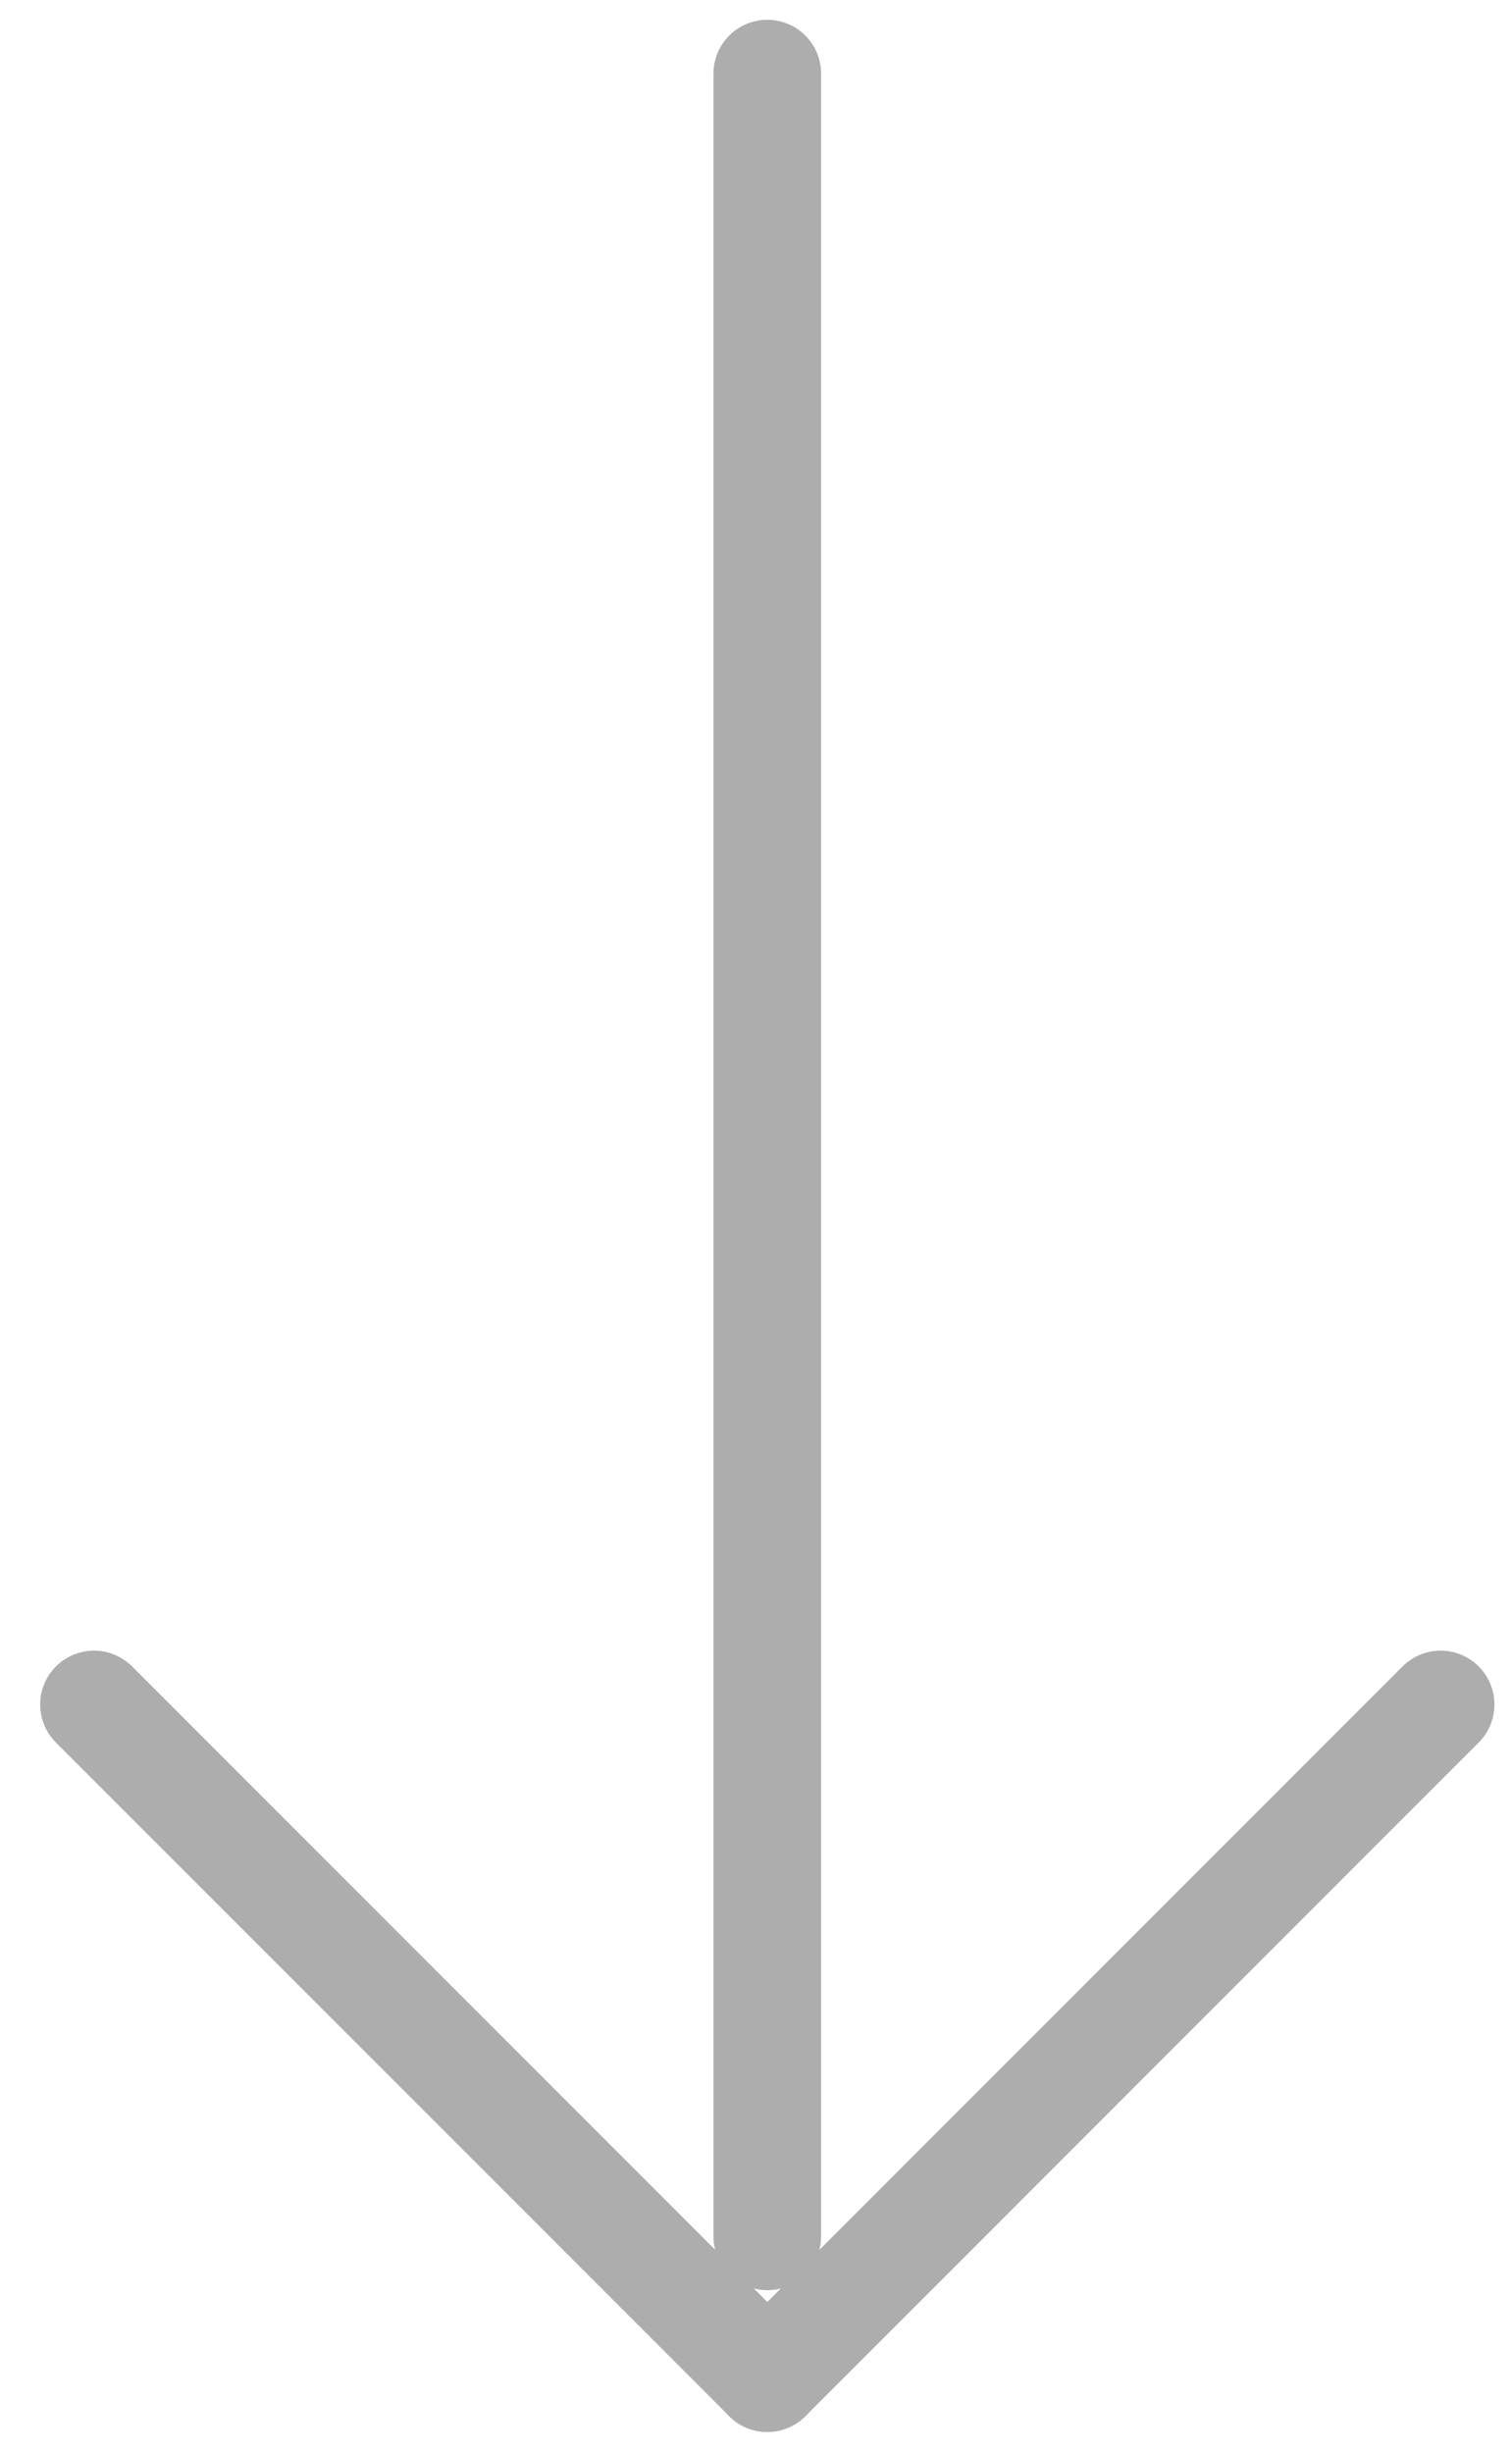 <svg width="37" height="60" viewBox="0 0 37 60" fill="none" xmlns="http://www.w3.org/2000/svg">
<path d="M18.776 1.801L18.776 54.7" stroke="#ADADAD" stroke-width="2.634" stroke-linecap="round"/>
<path d="M18.777 58.168L35.253 41.691" stroke="#ADADAD" stroke-width="2.634" stroke-linecap="round"/>
<path d="M18.777 58.168L2.3 41.691" stroke="#ADADAD" stroke-width="2.634" stroke-linecap="round"/>
</svg>

